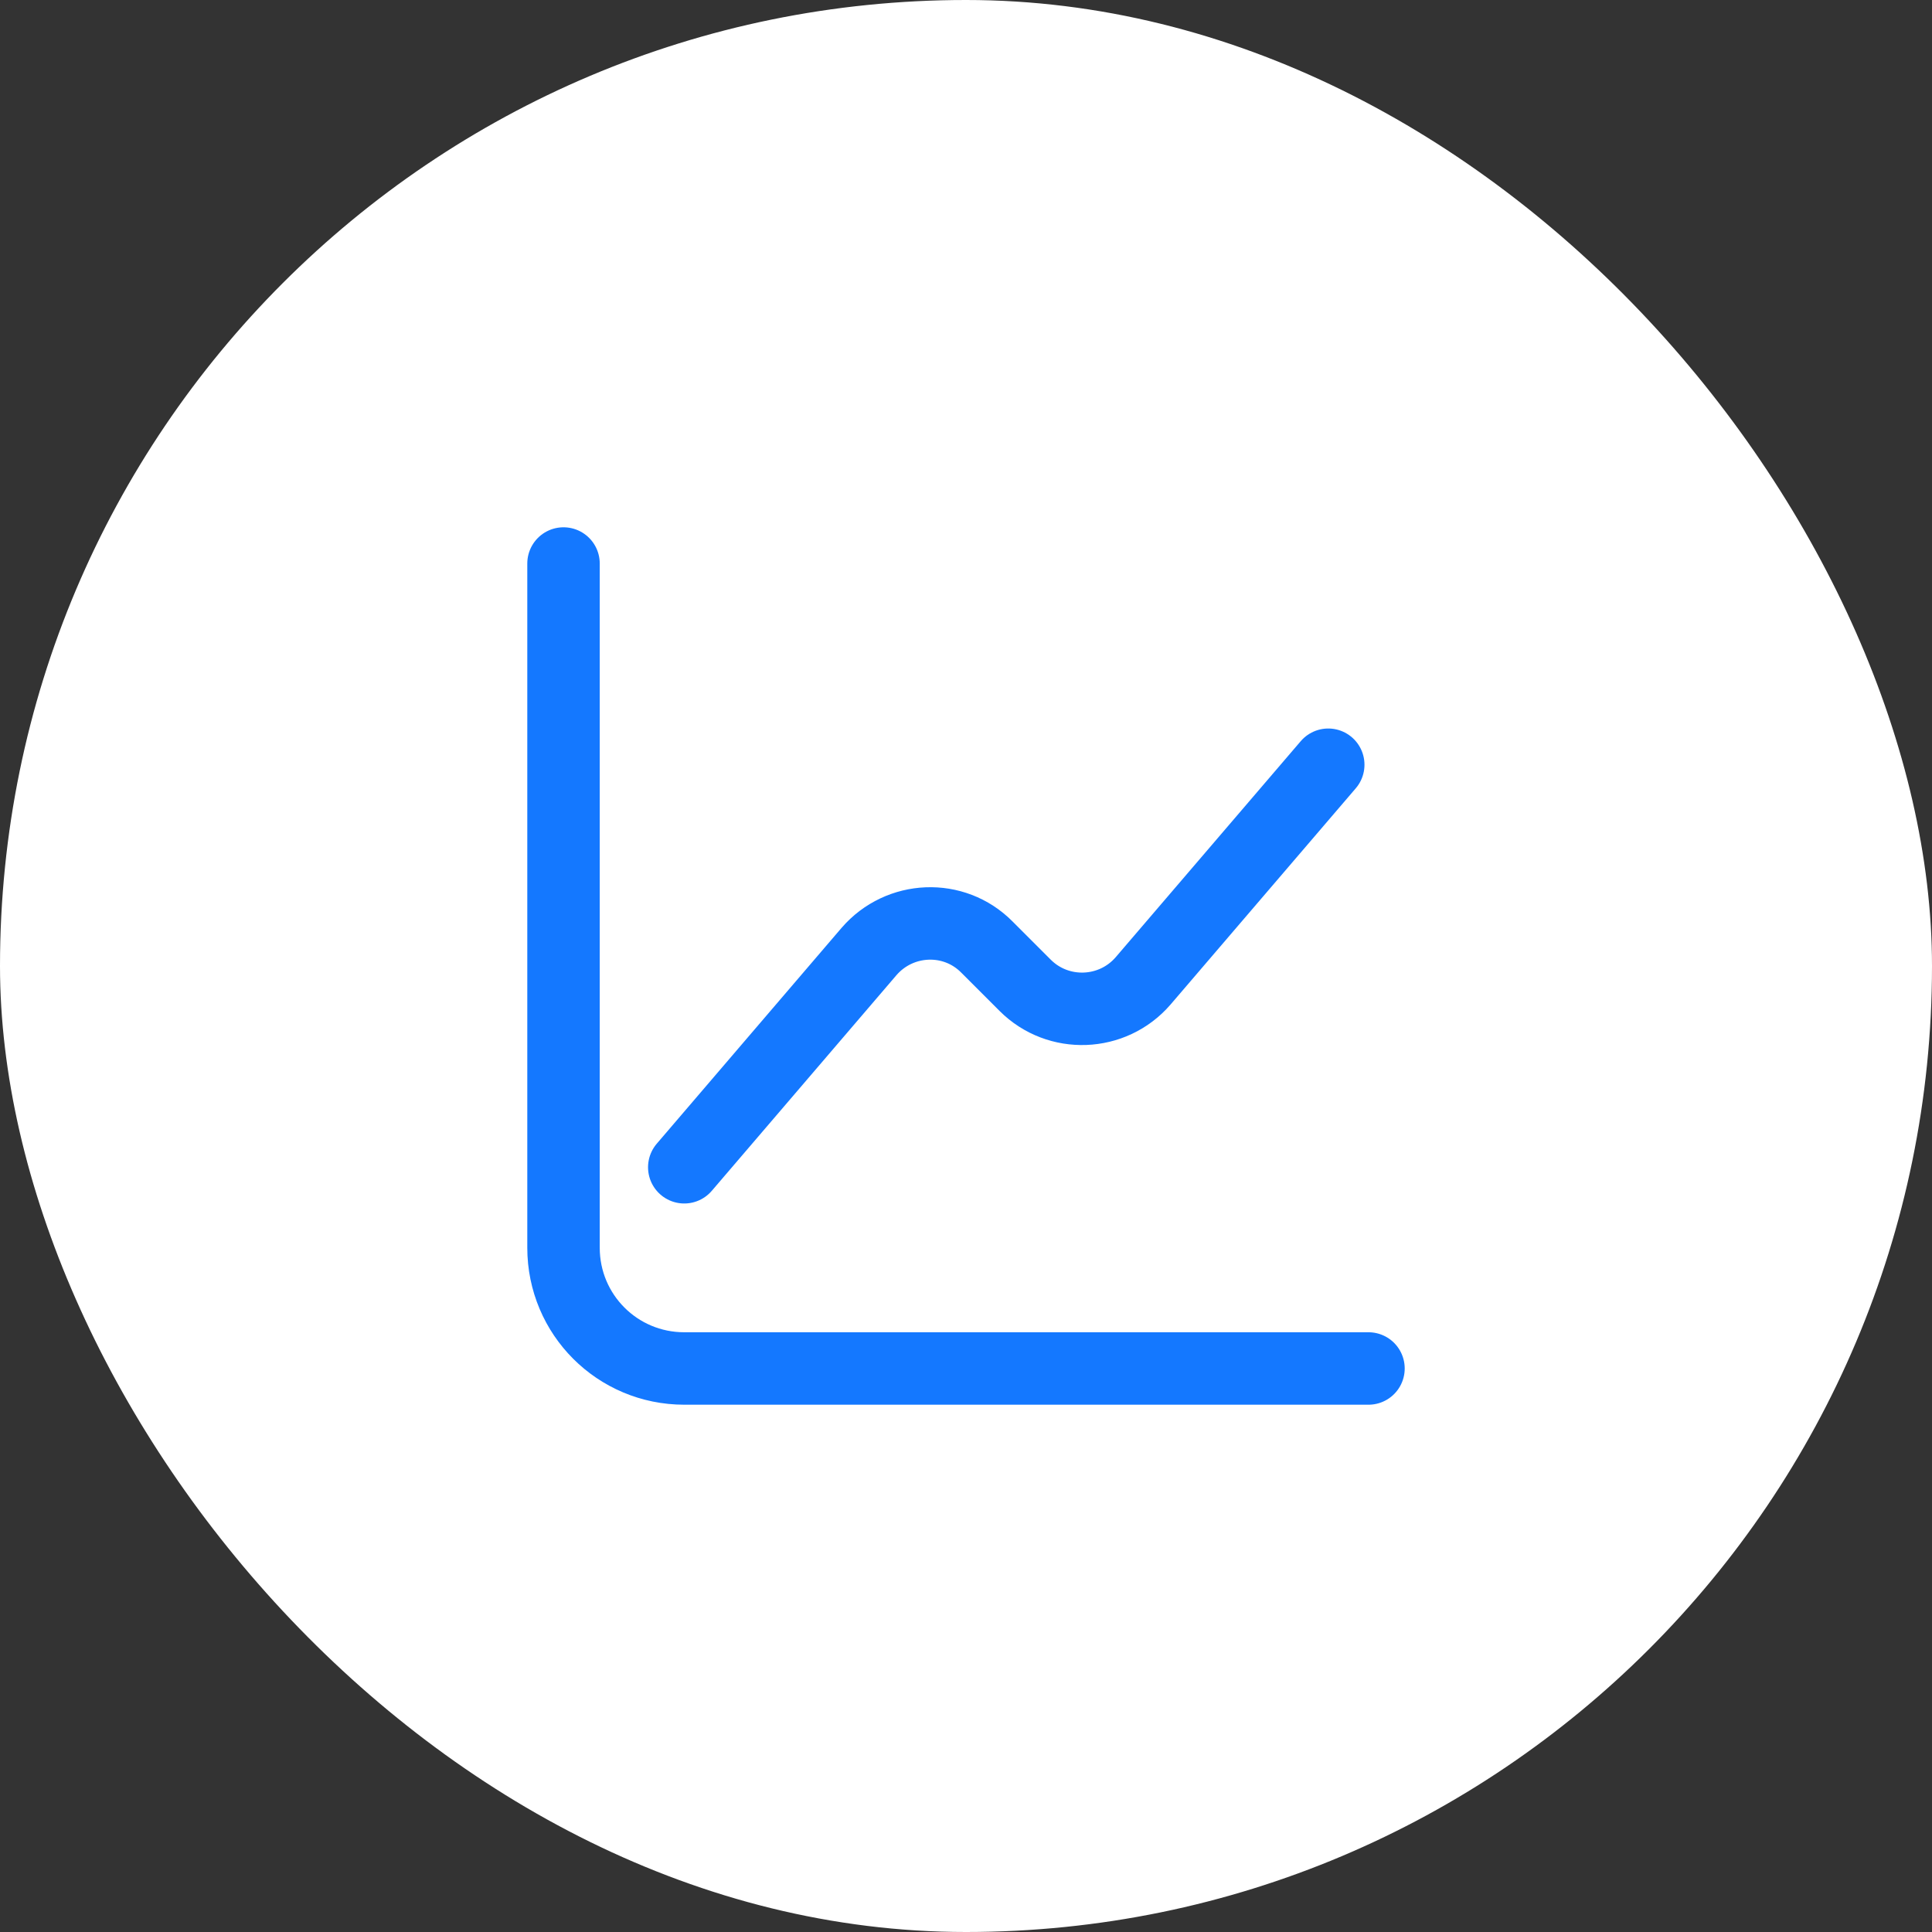 <?xml version="1.0" encoding="UTF-8"?>
<svg xmlns="http://www.w3.org/2000/svg" width="40" height="40" viewBox="0 0 40 40" fill="none">
  <rect x="0" y="0" width="40" height="40" fill="#333333" stroke="none"/>
  <rect width="40" height="40" rx="20" fill="white"></rect>
  <path d="M11.667 11.667V25.833C11.667 27.217 12.783 28.333 14.167 28.333H28.333" stroke="#1478FF" stroke-width="1.5" stroke-miterlimit="10" stroke-linecap="round" stroke-linejoin="round"></path>
  <path d="M14.167 24.167L17.992 19.7C18.625 18.967 19.75 18.917 20.433 19.608L21.225 20.4C21.908 21.083 23.033 21.042 23.667 20.308L27.5 15.833" stroke="#1478FF" stroke-width="1.5" stroke-miterlimit="10" stroke-linecap="round" stroke-linejoin="round"></path>
</svg>
